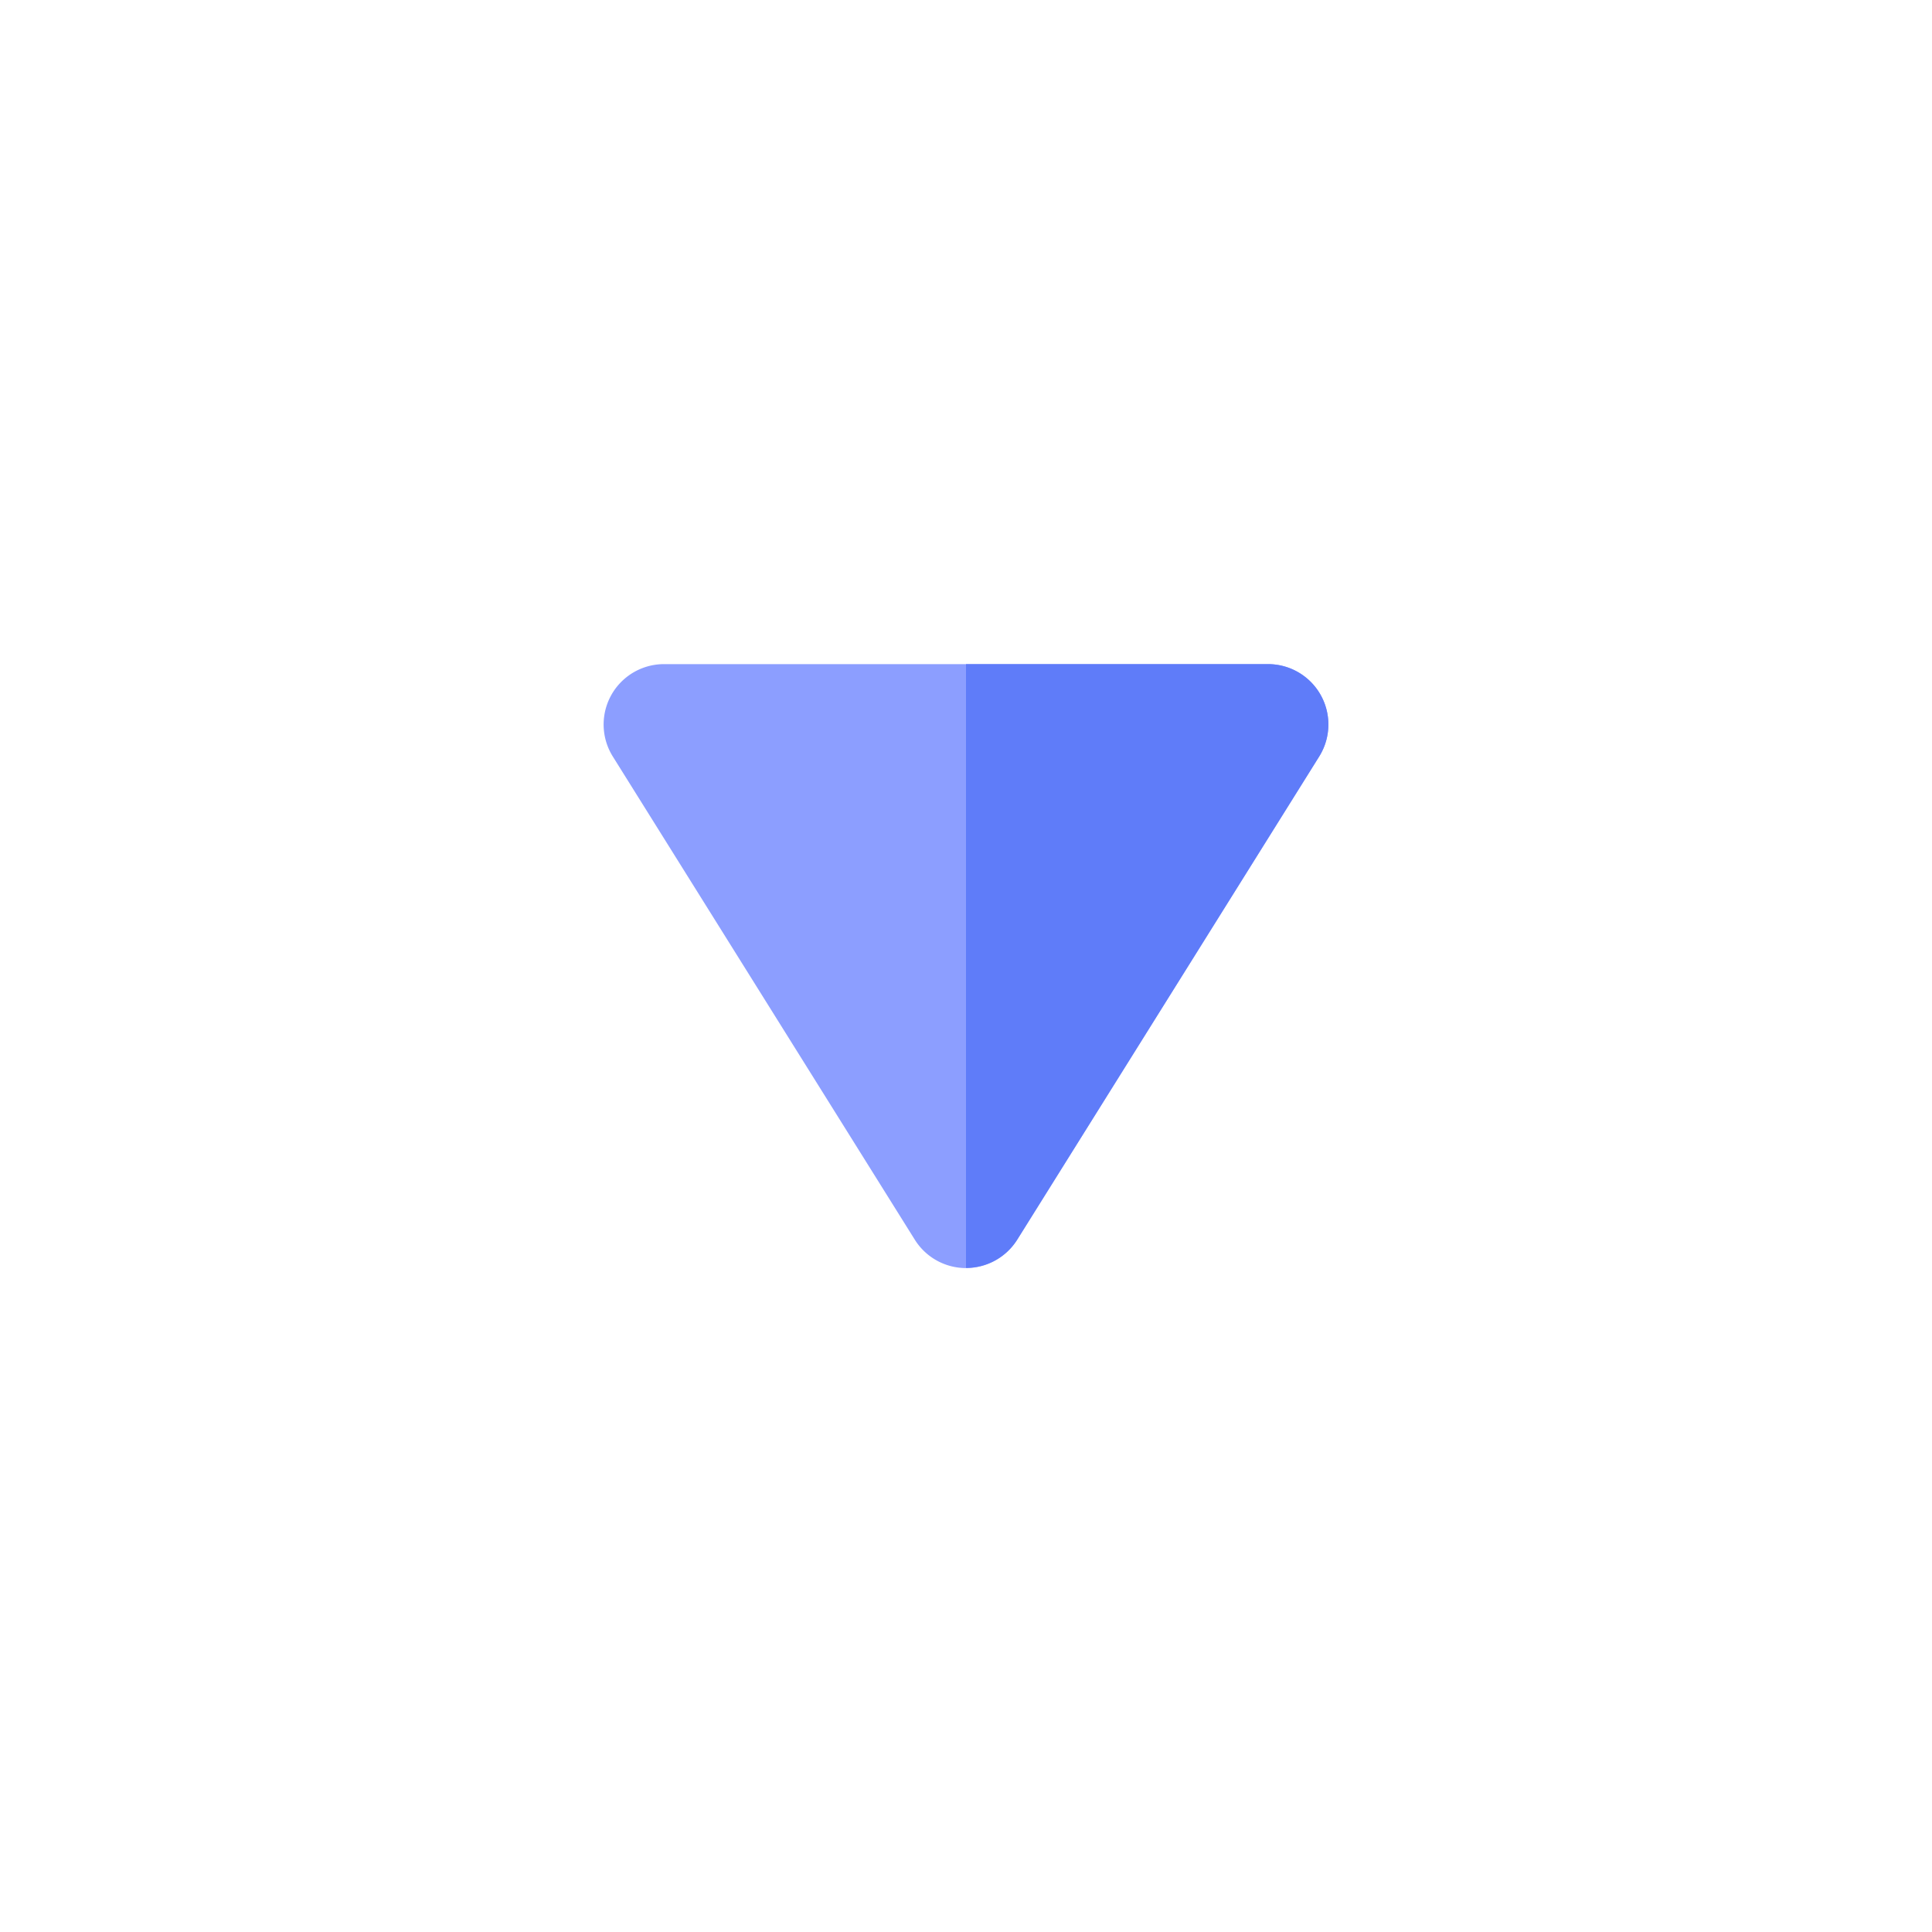 <?xml version="1.0" ?>
<!-- Скачано с сайта svg4.ru / Downloaded from svg4.ru -->
<svg width="800px" height="800px" viewBox="0 0 32 32" xmlns="http://www.w3.org/2000/svg">
<defs>
<style>.cls-1{fill:#8c9eff;}.cls-2{fill:#5f7cf9;}</style>
</defs>
<title/>
<g id="Down">
<path class="cls-1" d="M21.88,11.52A1,1,0,0,0,21,11H11a1,1,0,0,0-.85,1.53l5,8a1,1,0,0,0,1.7,0l5-8A1,1,0,0,0,21.88,11.52Z"/>
<path class="cls-2" d="M21,11H16V21a1,1,0,0,0,.85-.47l5-8A1,1,0,0,0,21,11Z"/>
</g>
</svg>